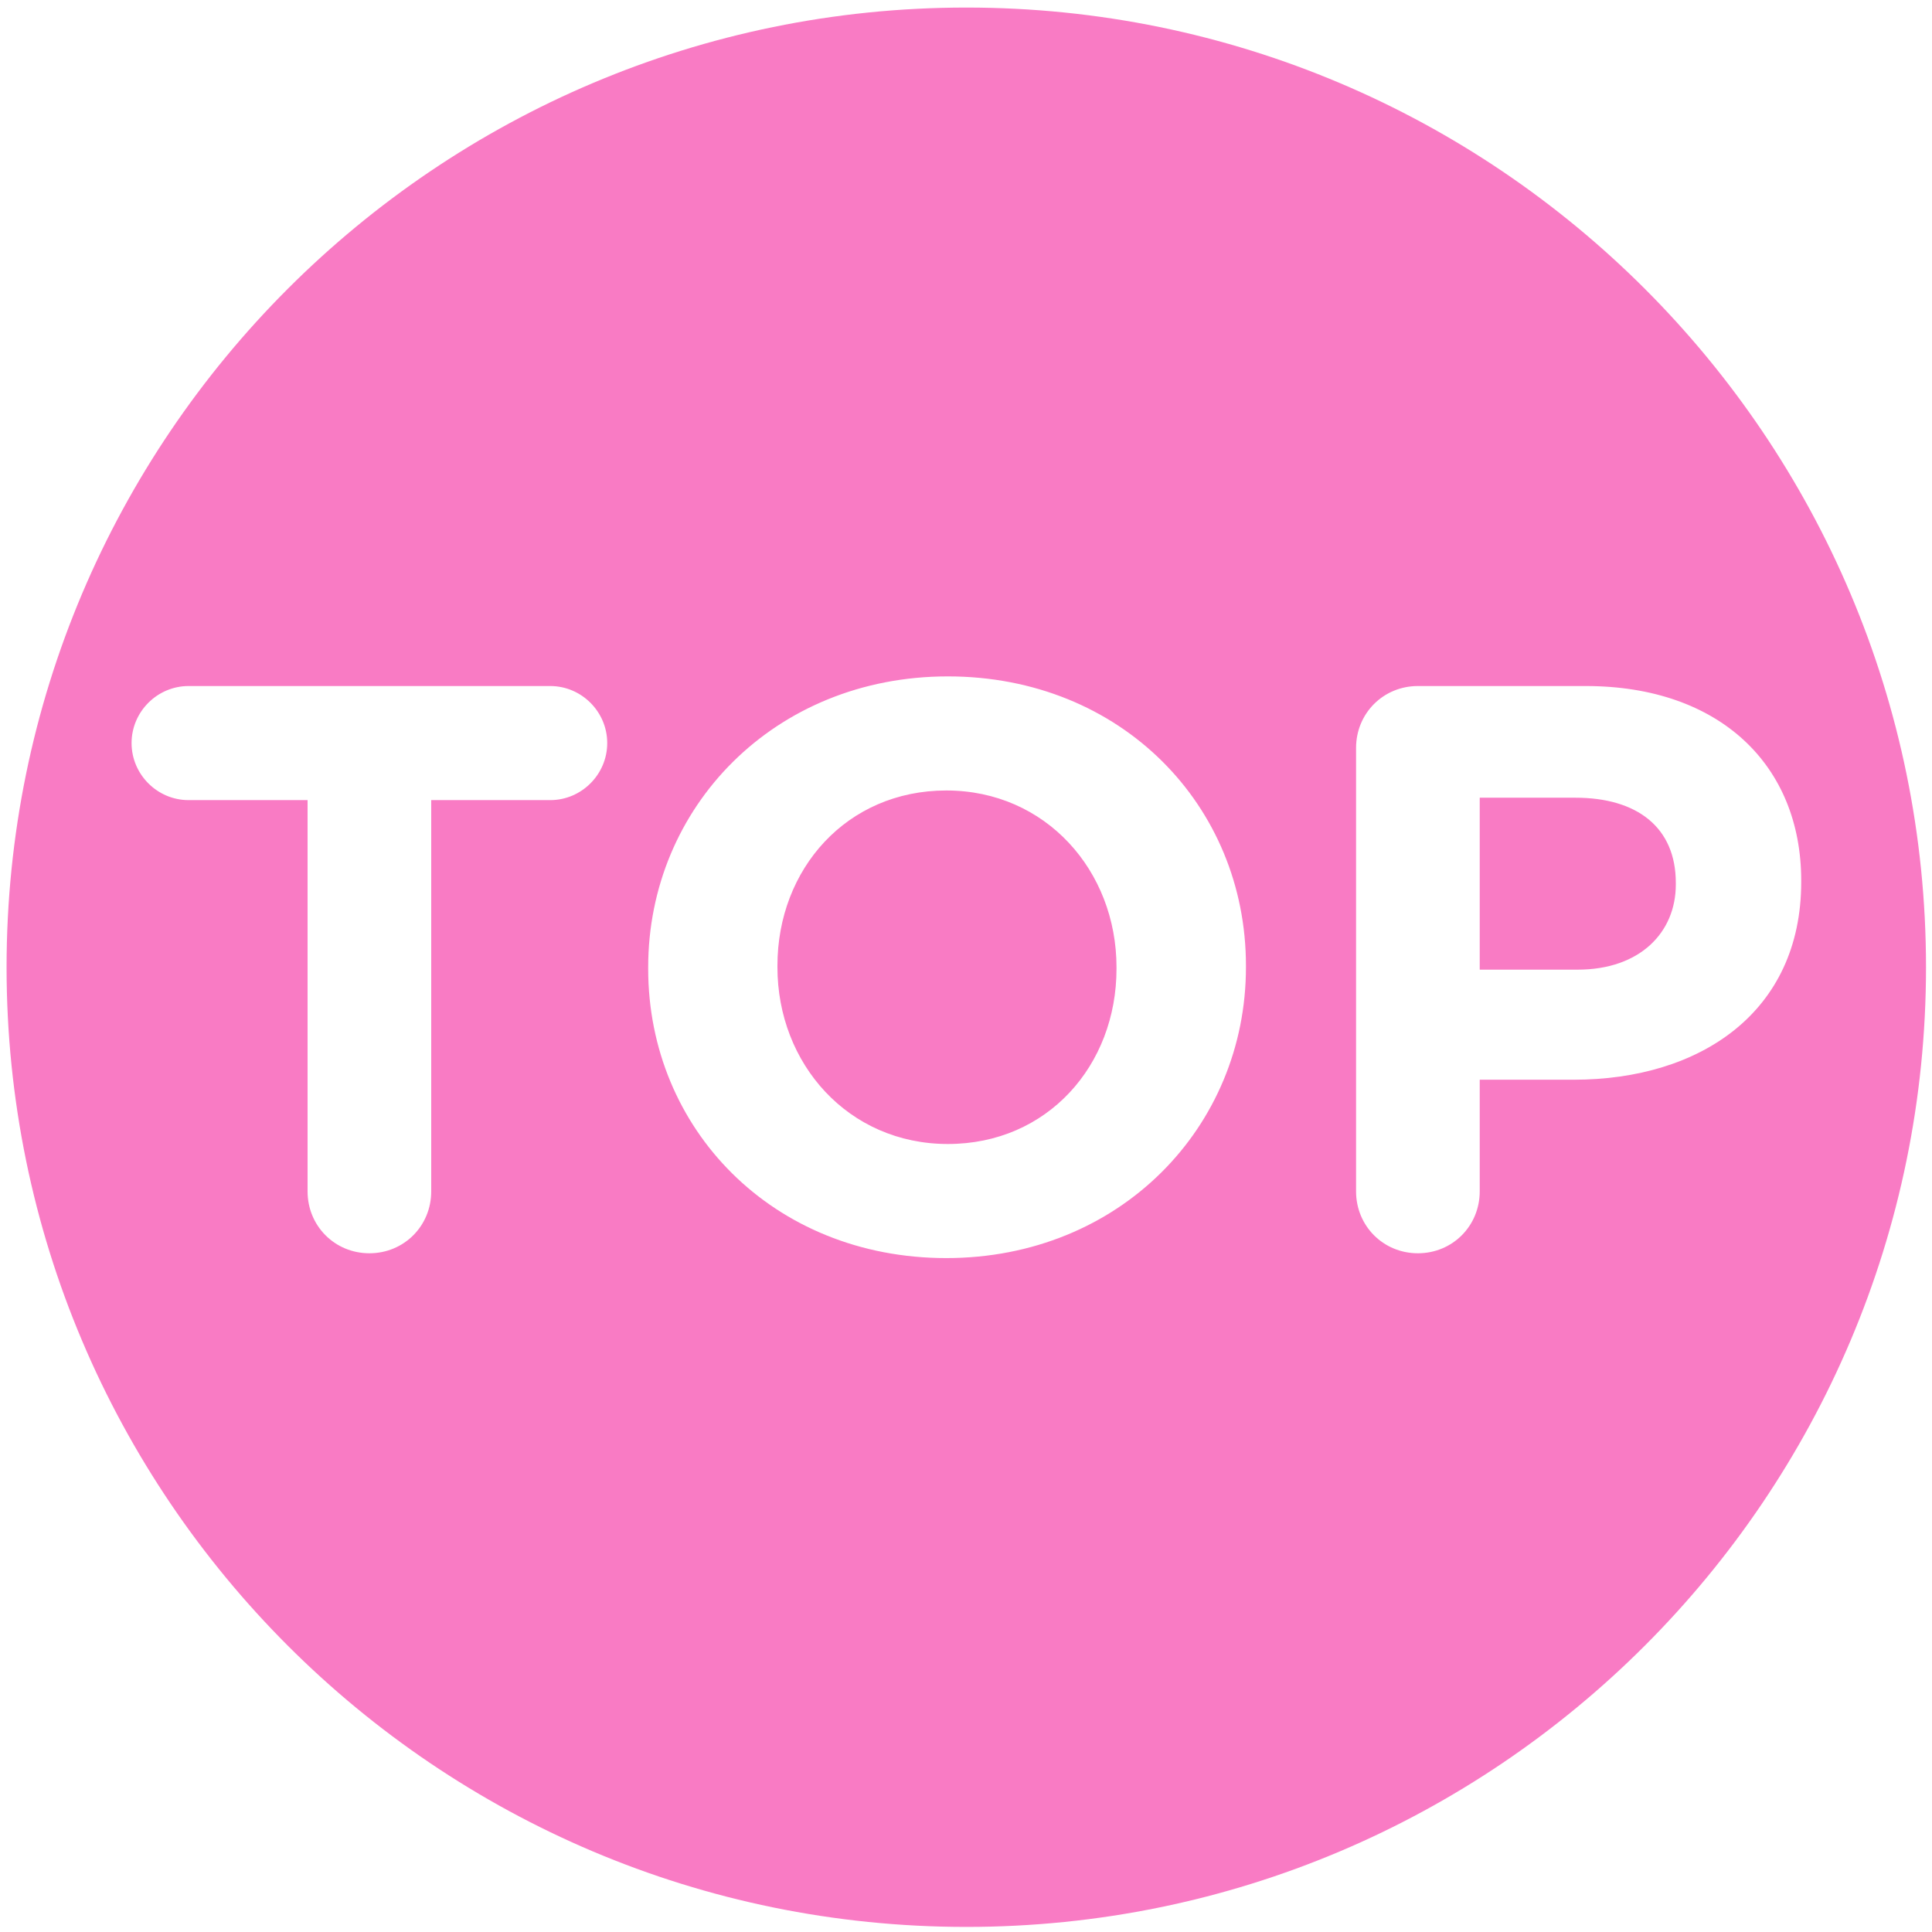<?xml version="1.0" encoding="UTF-8" standalone="no"?>
<!DOCTYPE svg PUBLIC "-//W3C//DTD SVG 1.1//EN" "http://www.w3.org/Graphics/SVG/1.1/DTD/svg11.dtd">
<svg width="100%" height="100%" viewBox="0 0 100 100" version="1.1" xmlns="http://www.w3.org/2000/svg" xmlns:xlink="http://www.w3.org/1999/xlink" xml:space="preserve" style="fill-rule:evenodd;clip-rule:evenodd;stroke-linejoin:round;stroke-miterlimit:1.414;">
    <g transform="matrix(1,0,0,1,-1500,0)">
        <rect id="top" x="1500" y="0" width="100" height="100" style="fill:none;"/>
        <g>
            <g transform="matrix(0.997,0,0,0.996,1499.65,0.282)">
                <rect x="0.37" y="-0.281" width="100.22" height="100.394" style="fill:none;"/>
            </g>
            <path d="M1550.02,0.391C1577.43,0.391 1599.69,22.648 1599.69,50.064C1599.69,77.479 1577.43,99.737 1550.02,99.737C1522.6,99.737 1500.34,77.479 1500.34,50.064C1500.34,22.648 1522.6,0.391 1550.02,0.391ZM1548.98,65.118C1557.96,65.118 1564.49,58.34 1564.49,50.064L1564.49,49.981C1564.49,41.705 1558.04,35.01 1549.06,35.01C1540.08,35.01 1533.55,41.788 1533.55,50.064L1533.55,50.147C1533.55,58.423 1540,65.118 1548.98,65.118ZM1528.48,41.414C1530.1,41.414 1531.43,40.083 1531.43,38.461C1531.43,36.84 1530.1,35.509 1528.48,35.509L1509.76,35.509C1508.14,35.509 1506.81,36.84 1506.81,38.461C1506.81,40.083 1508.14,41.414 1509.76,41.414L1515.92,41.414L1515.92,61.666C1515.92,63.455 1517.33,64.869 1519.12,64.869C1520.91,64.869 1522.32,63.455 1522.32,61.666L1522.32,41.414L1528.48,41.414ZM1581.46,55.886C1587.99,55.886 1593.23,52.393 1593.23,45.656L1593.23,45.573C1593.23,39.626 1589.03,35.509 1582.08,35.509L1573.39,35.509C1571.6,35.509 1570.19,36.923 1570.19,38.711L1570.19,61.666C1570.19,63.455 1571.6,64.869 1573.39,64.869C1575.18,64.869 1576.59,63.455 1576.59,61.666L1576.59,55.886L1581.46,55.886ZM1549.06,59.213C1543.9,59.213 1540.24,55.054 1540.24,50.064L1540.24,49.981C1540.24,44.99 1543.82,40.915 1548.98,40.915C1554.13,40.915 1557.79,45.074 1557.79,50.064L1557.79,50.147C1557.79,55.137 1554.22,59.213 1549.06,59.213ZM1581.54,41.289C1584.74,41.289 1586.74,42.828 1586.74,45.697L1586.74,45.781C1586.74,48.276 1584.87,50.189 1581.66,50.189L1576.59,50.189L1576.59,41.289L1581.54,41.289Z" style="fill:rgb(249,123,196);"/>
        </g>
    </g>
</svg>
